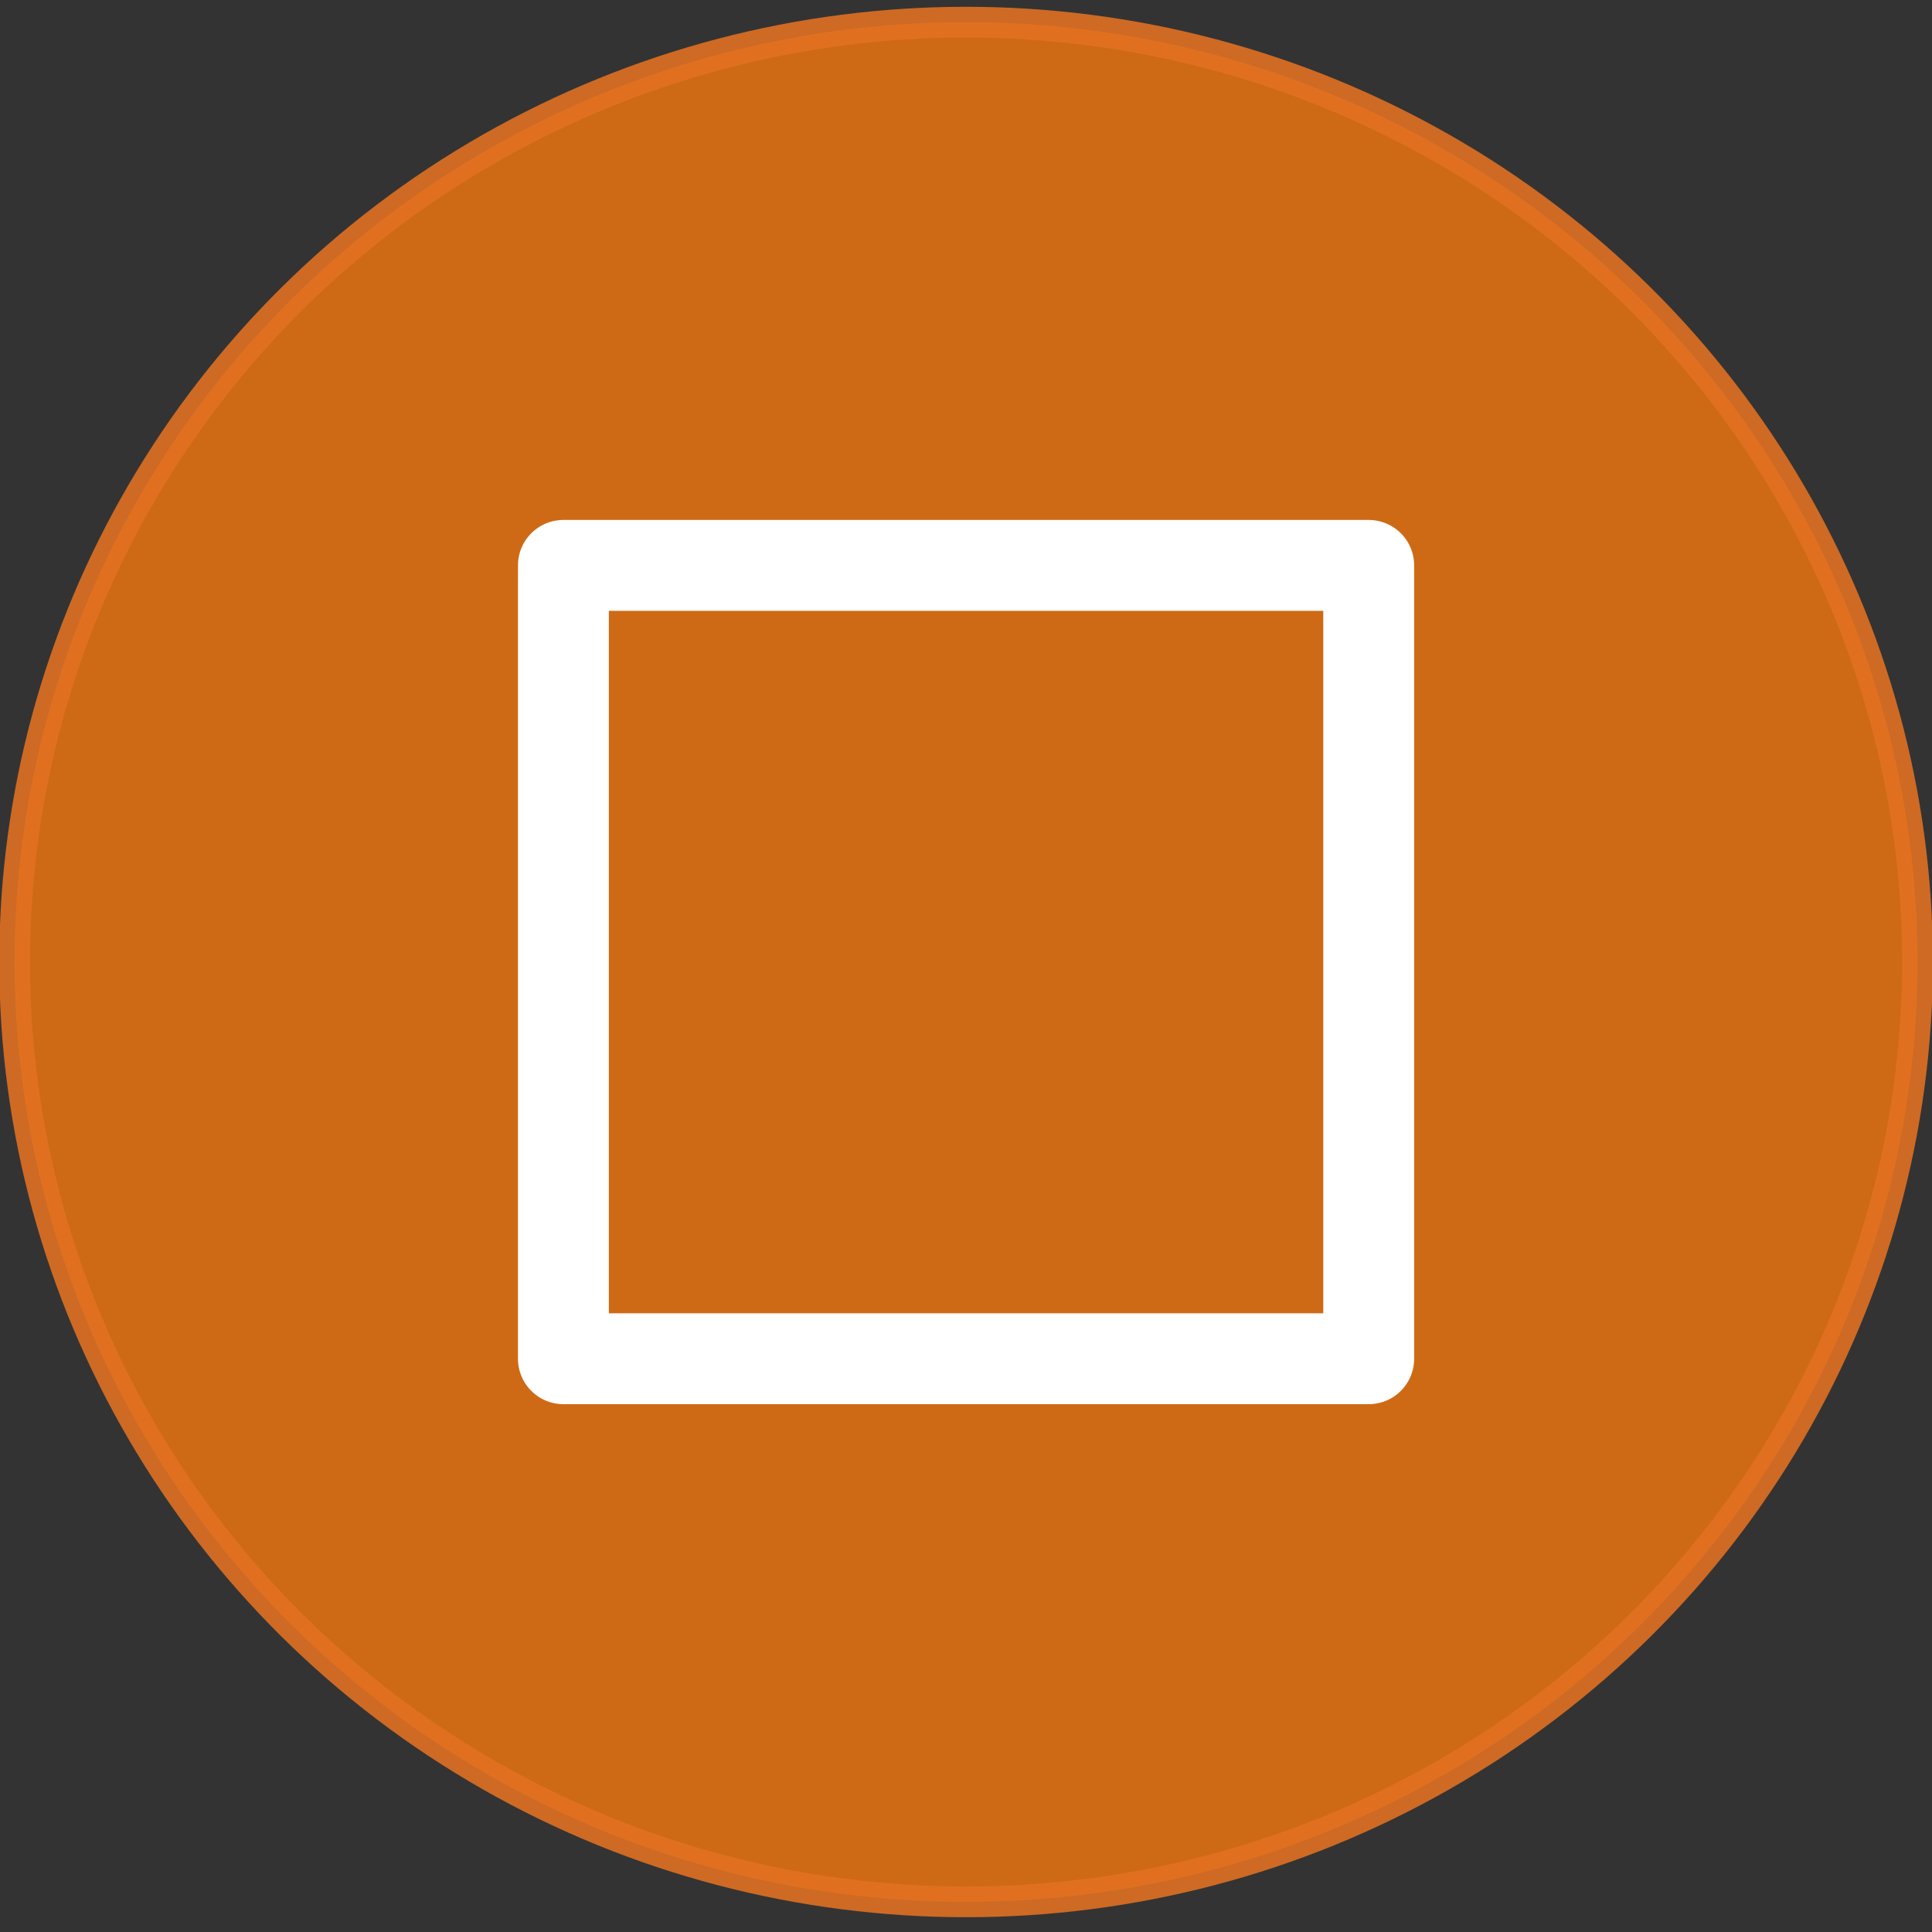 <?xml version="1.0" encoding="UTF-8" standalone="no"?>
<!-- Created with Inkscape (http://www.inkscape.org/) -->

<svg
   xmlns:dc="http://purl.org/dc/elements/1.1/"
   xmlns:cc="http://creativecommons.org/ns#"
   xmlns:rdf="http://www.w3.org/1999/02/22-rdf-syntax-ns#"
   xmlns:svg="http://www.w3.org/2000/svg"
   xmlns="http://www.w3.org/2000/svg"
   xmlns:sodipodi="http://sodipodi.sourceforge.net/DTD/sodipodi-0.dtd"
   xmlns:inkscape="http://www.inkscape.org/namespaces/inkscape"
   width="63"
   height="63"
   viewBox="0 0 16.669 16.669"
   version="1.1"
   id="svg8"
   inkscape:version="0.92.3 (2405546, 2018-03-11)"
   sodipodi:docname="icon-grey-easy-on.svg">
  <rect x="0" y="0" width="16.669" height="16.669" fill="#333333" stroke="none"/>
  <defs
     id="defs2" />
  <sodipodi:namedview
     id="base"
     pagecolor="#ffffff"
     bordercolor="#666666"
     borderopacity="1.0"
     inkscape:pageopacity="0.0"
     inkscape:pageshadow="2"
     inkscape:zoom="7.9195959"
     inkscape:cx="23.317755"
     inkscape:cy="13.9742"
     inkscape:document-units="mm"
     inkscape:current-layer="layer1"
     showgrid="false"
     inkscape:window-width="1920"
     inkscape:window-height="1017"
     inkscape:window-x="1272"
     inkscape:window-y="-8"
     inkscape:window-maximized="1"
     units="px" />
  <g
     inkscape:label="Layer 1"
     inkscape:groupmode="layer"
     id="layer1"
     transform="translate(0,-280.331)">
    <ellipse
       style="fill:#e37111;fill-opacity:1;stroke:#e37222;stroke-width:0.265;stroke-linecap:butt;stroke-linejoin:round;stroke-miterlimit:1.333;stroke-dasharray:none;stroke-opacity:1;paint-order:markers fill stroke;opacity:0.882"
       id="path1407"
       cx="8.335"
       cy="288.631"
       rx="8.209"
       ry="8.109" />
    <rect
       style="fill:none;fill-opacity:1;stroke:#ffffff;stroke-width:0.784;stroke-linecap:round;stroke-linejoin:round;stroke-miterlimit:21.2;stroke-dasharray:none;stroke-dashoffset:0;stroke-opacity:1"
       id="rect4519"
       width="6.948"
       height="6.845"
       x="4.861"
       y="285.209" />
  </g>
</svg>
